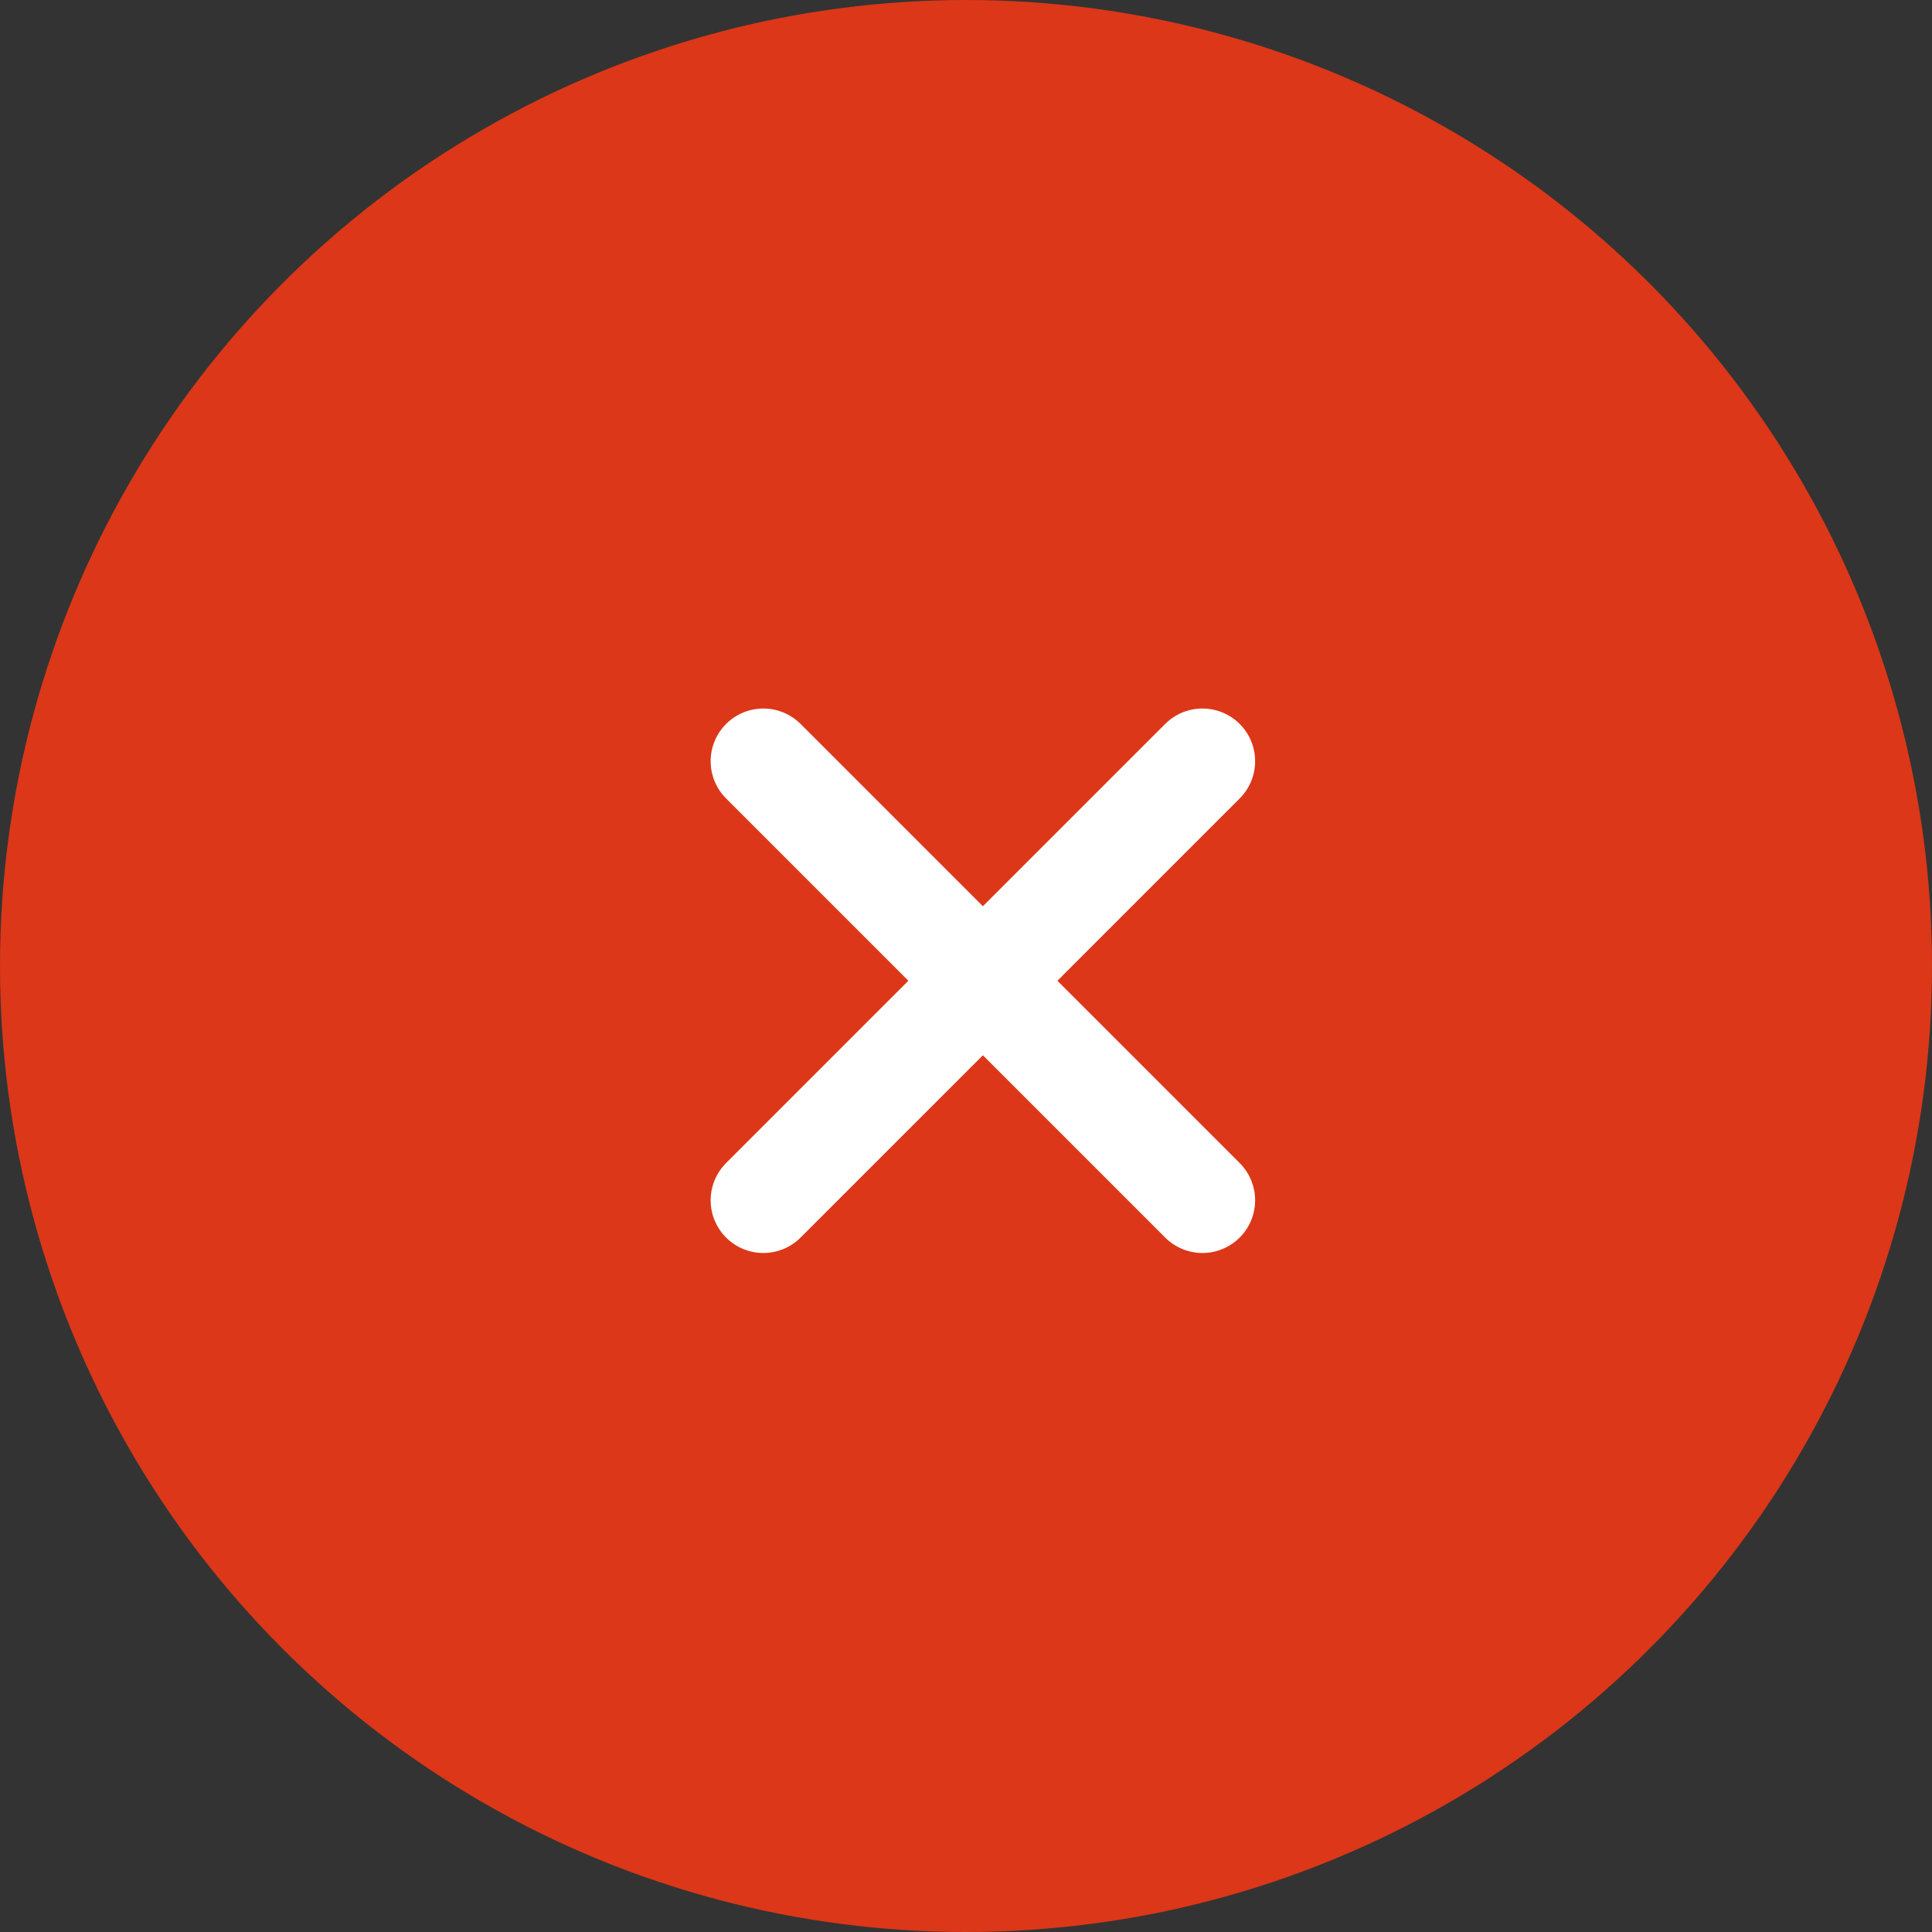 <svg width="88" height="88" viewBox="0 0 88 88" fill="none" xmlns="http://www.w3.org/2000/svg">
<rect x="0" y="0" width="88" height="88" fill="#333333" stroke="none"/>
<circle cx="44" cy="44" r="42.5" fill="#DC3718" stroke="#DC3718" stroke-width="3"/>
<path d="M54.769 34.672L34.769 54.672" stroke="white" stroke-width="4.8" stroke-linecap="round" stroke-linejoin="round"/>
<path d="M34.769 34.672L54.769 54.672" stroke="white" stroke-width="4.8" stroke-linecap="round" stroke-linejoin="round"/>
</svg>
